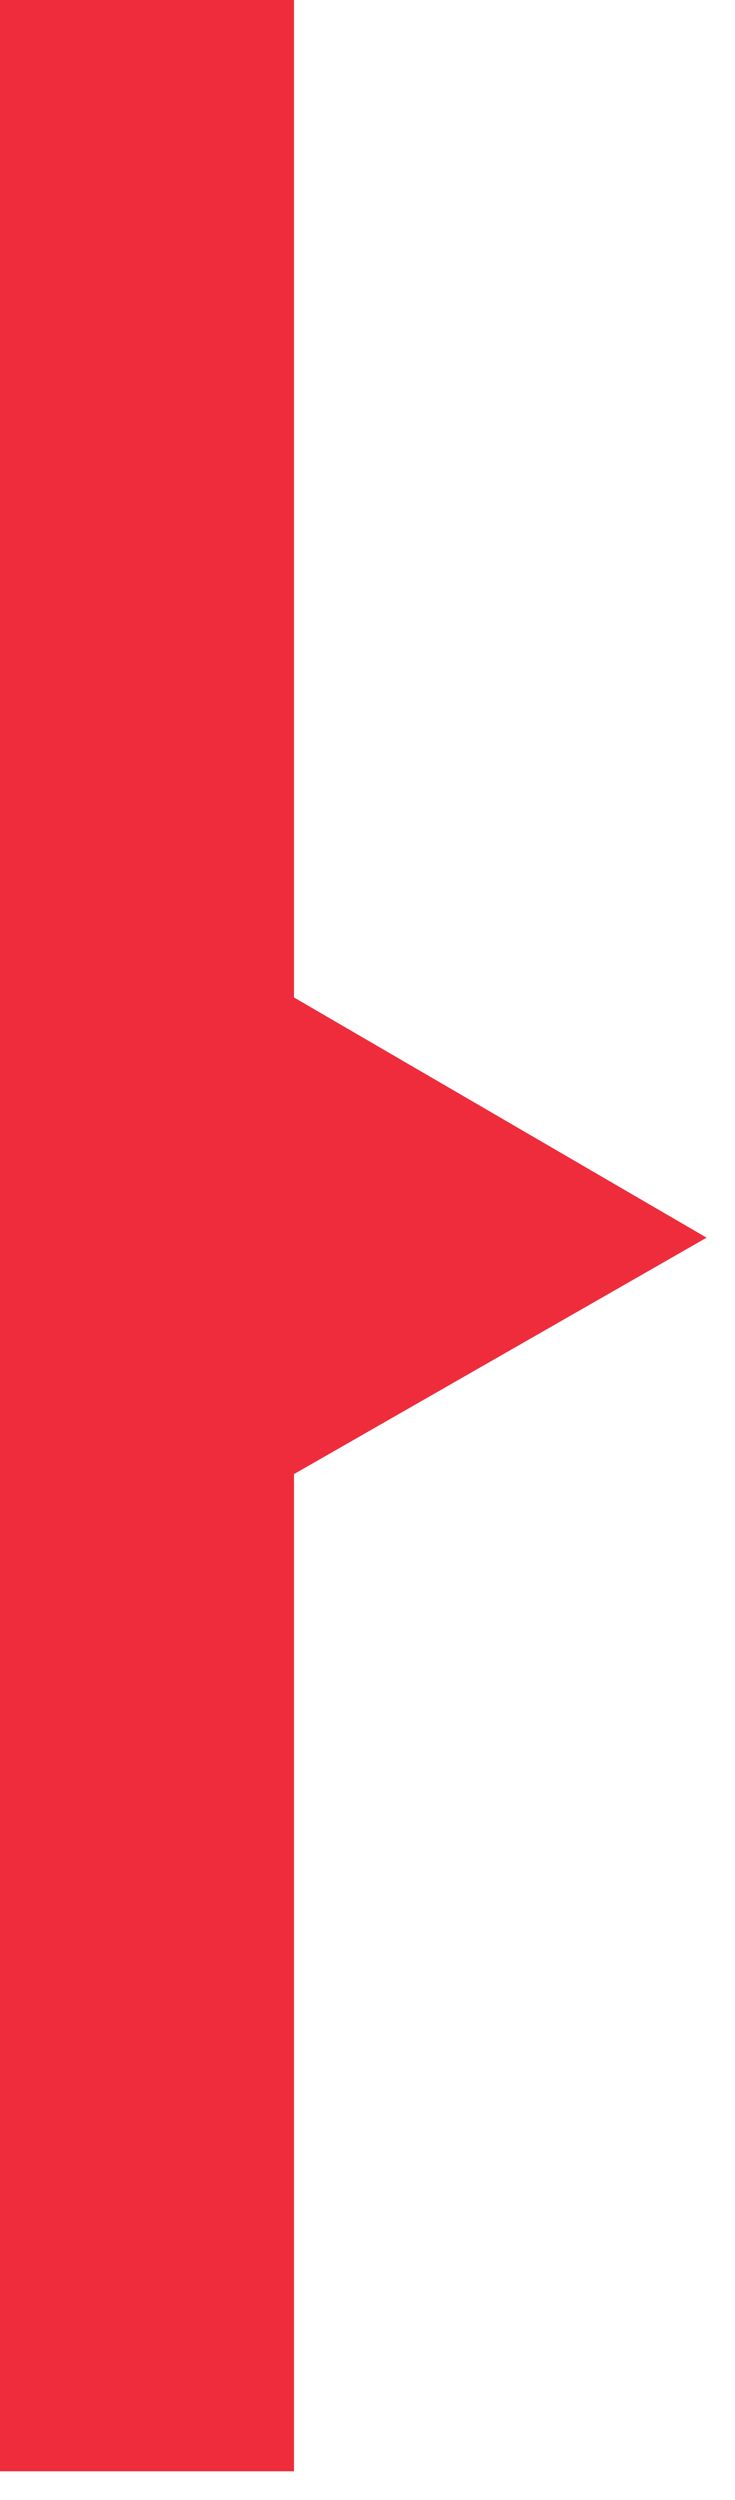 <svg width="25" height="85" viewBox="0 0 25 85" fill="none" xmlns="http://www.w3.org/2000/svg">
<line x1="5" y1="84.024" x2="5" stroke="#EF2C3C" stroke-width="10"/>
<path d="M24.034 42.081L9.005 50.689L9.064 33.369L24.034 42.081Z" fill="#EF2C3C"/>
</svg>
